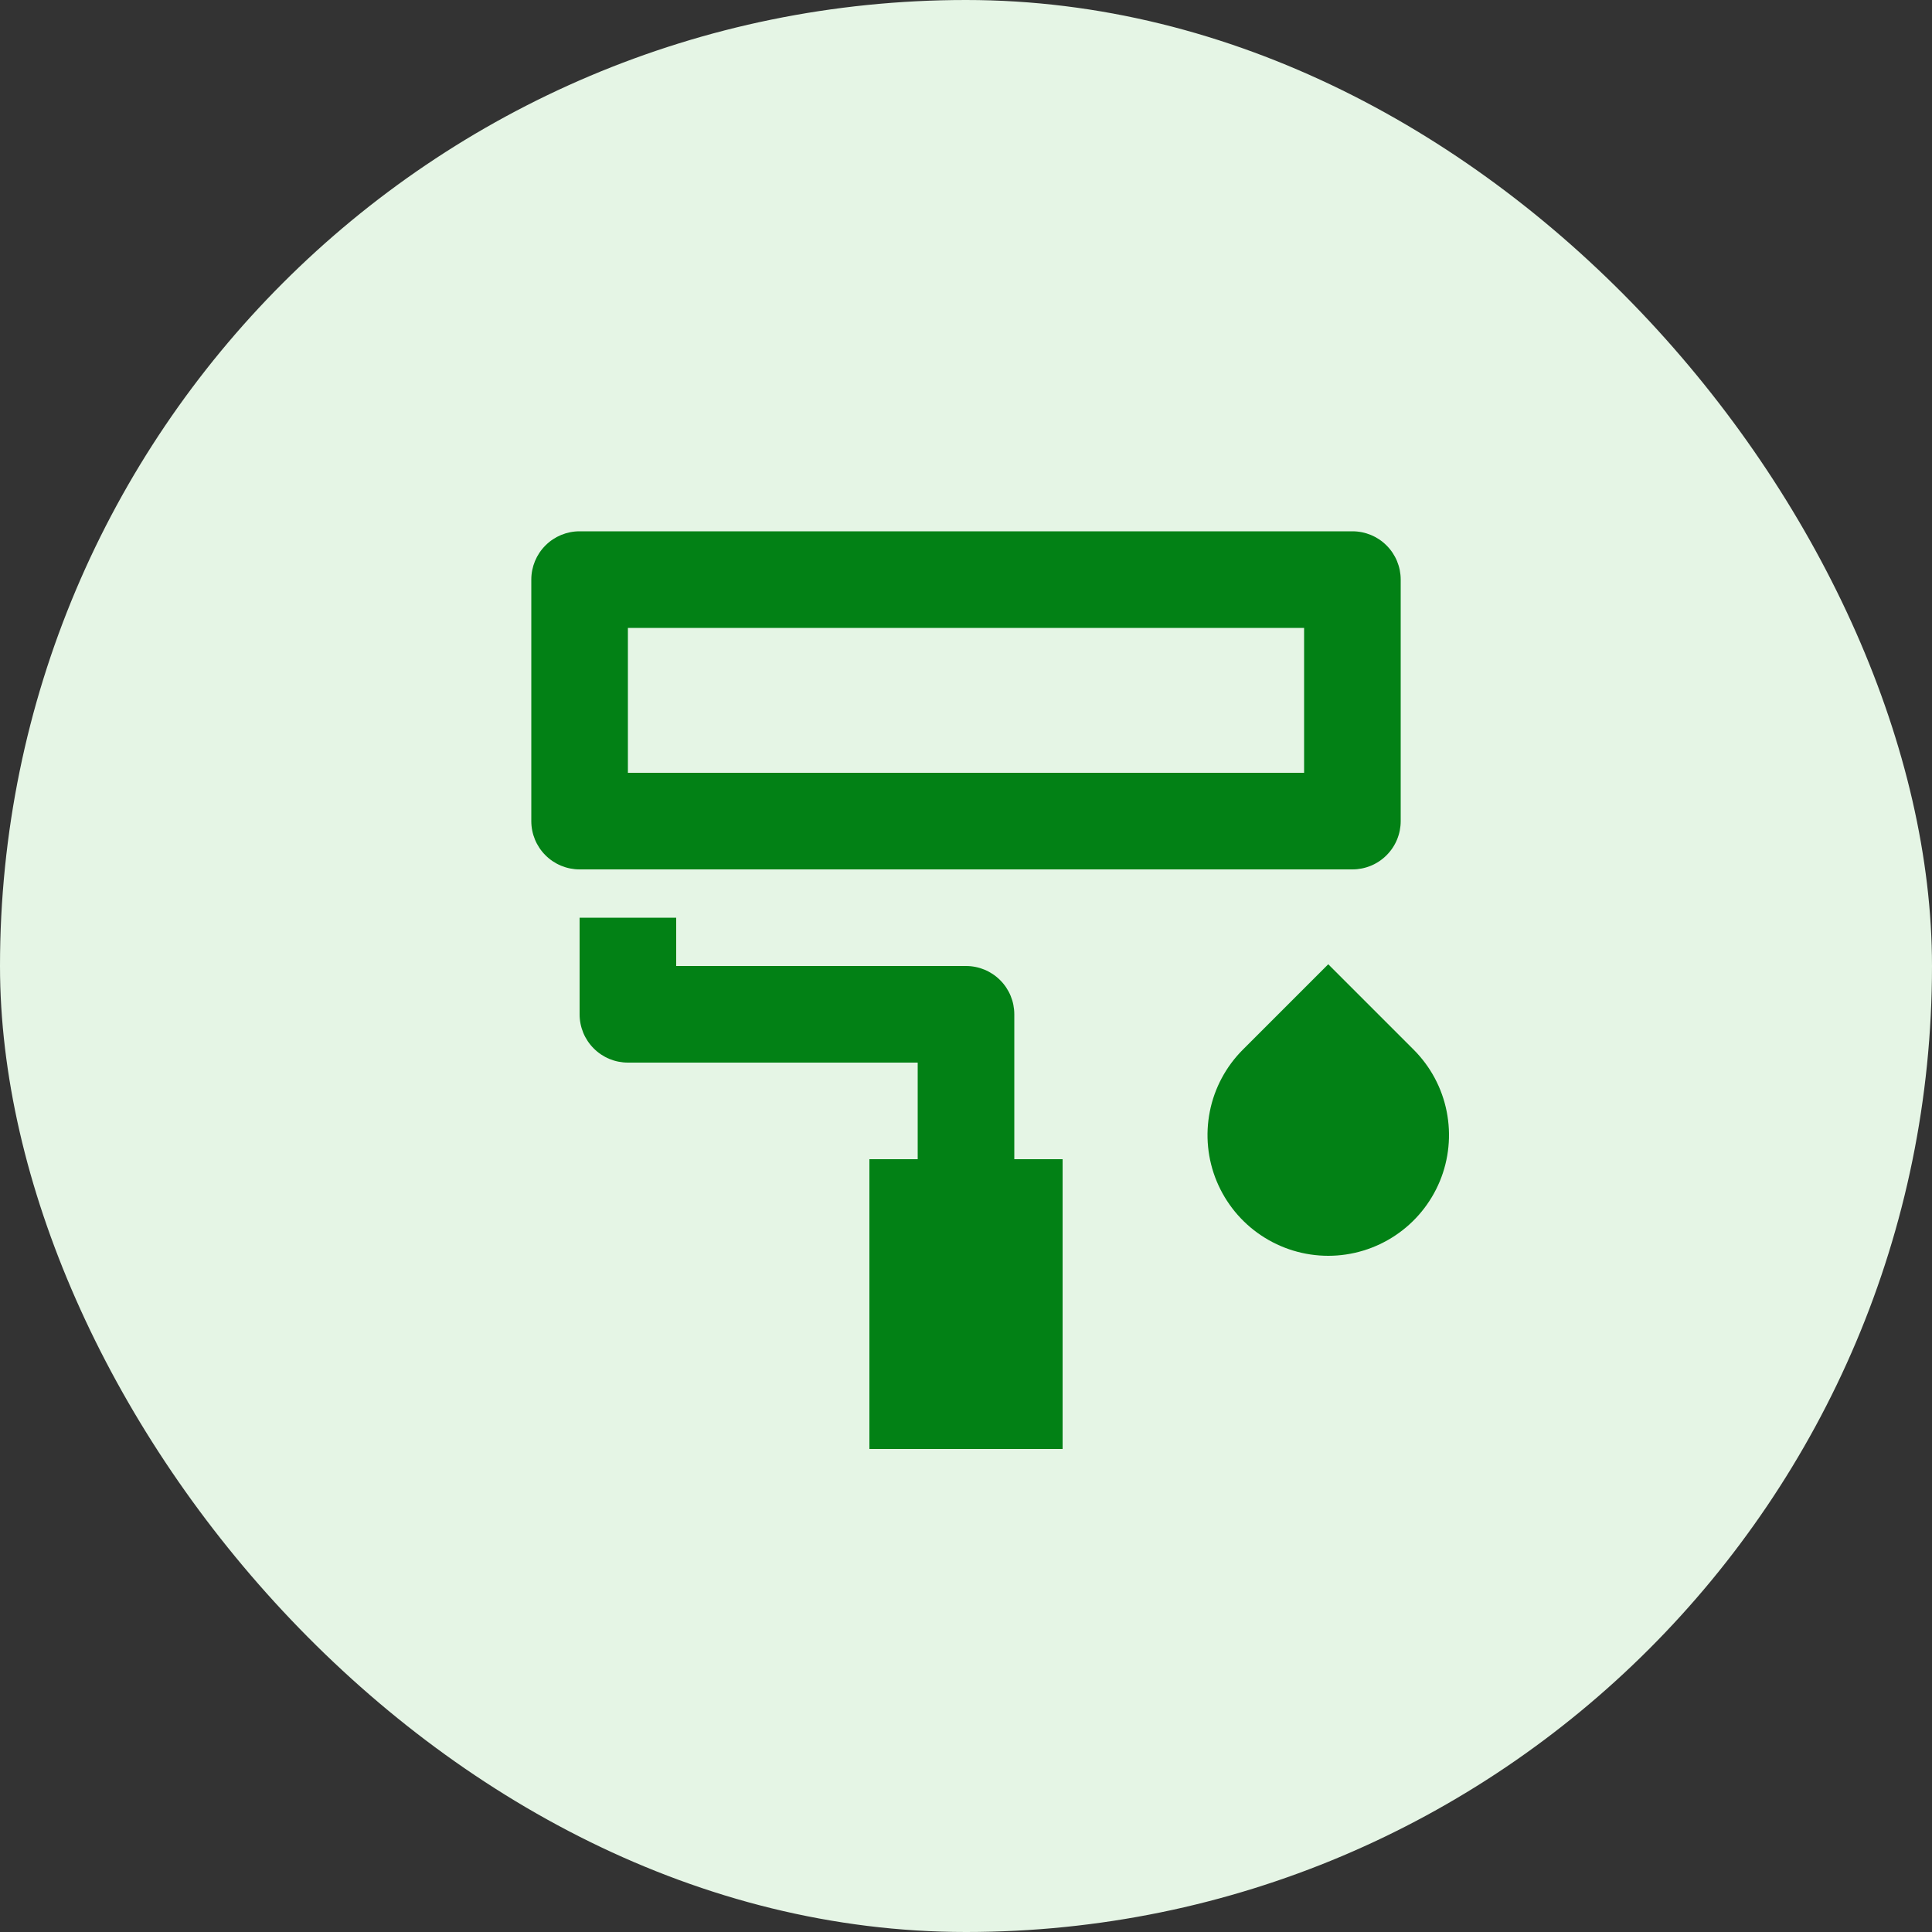 <svg width="40" height="40" viewBox="0 0 40 40" fill="none" xmlns="http://www.w3.org/2000/svg">
<rect x="0" y="0" width="40" height="40" fill="#333333" stroke="none"/>
<rect width="40" height="40" rx="20" fill="#E5F5E5"/>
<g clip-path="url(#clip0_178_3077)">
<path d="M13 13V16H27V13H13ZM12 11H28C28.265 11 28.52 11.105 28.707 11.293C28.895 11.48 29 11.735 29 12V17C29 17.265 28.895 17.52 28.707 17.707C28.52 17.895 28.265 18 28 18H12C11.735 18 11.48 17.895 11.293 17.707C11.105 17.52 11 17.265 11 17V12C11 11.735 11.105 11.48 11.293 11.293C11.48 11.105 11.735 11 12 11V11ZM14 20H20C20.265 20 20.52 20.105 20.707 20.293C20.895 20.48 21 20.735 21 21V24H22V30H18V24H19V22H13C12.735 22 12.48 21.895 12.293 21.707C12.105 21.52 12 21.265 12 21V19H14V20ZM25.732 21.732L27.5 19.964L29.268 21.732C29.618 22.082 29.856 22.527 29.952 23.012C30.048 23.497 29.999 24 29.81 24.456C29.62 24.913 29.3 25.304 28.889 25.578C28.478 25.853 27.994 26 27.5 26C27.006 26 26.522 25.853 26.111 25.578C25.7 25.304 25.38 24.913 25.19 24.456C25.001 24 24.952 23.497 25.048 23.012C25.144 22.527 25.382 22.082 25.732 21.732V21.732Z" fill="#028115"/>
</g>
<defs>
<clipPath id="clip0_178_3077">
<rect width="24" height="24" fill="white" transform="translate(8 8)"/>
</clipPath>
</defs>
</svg>
